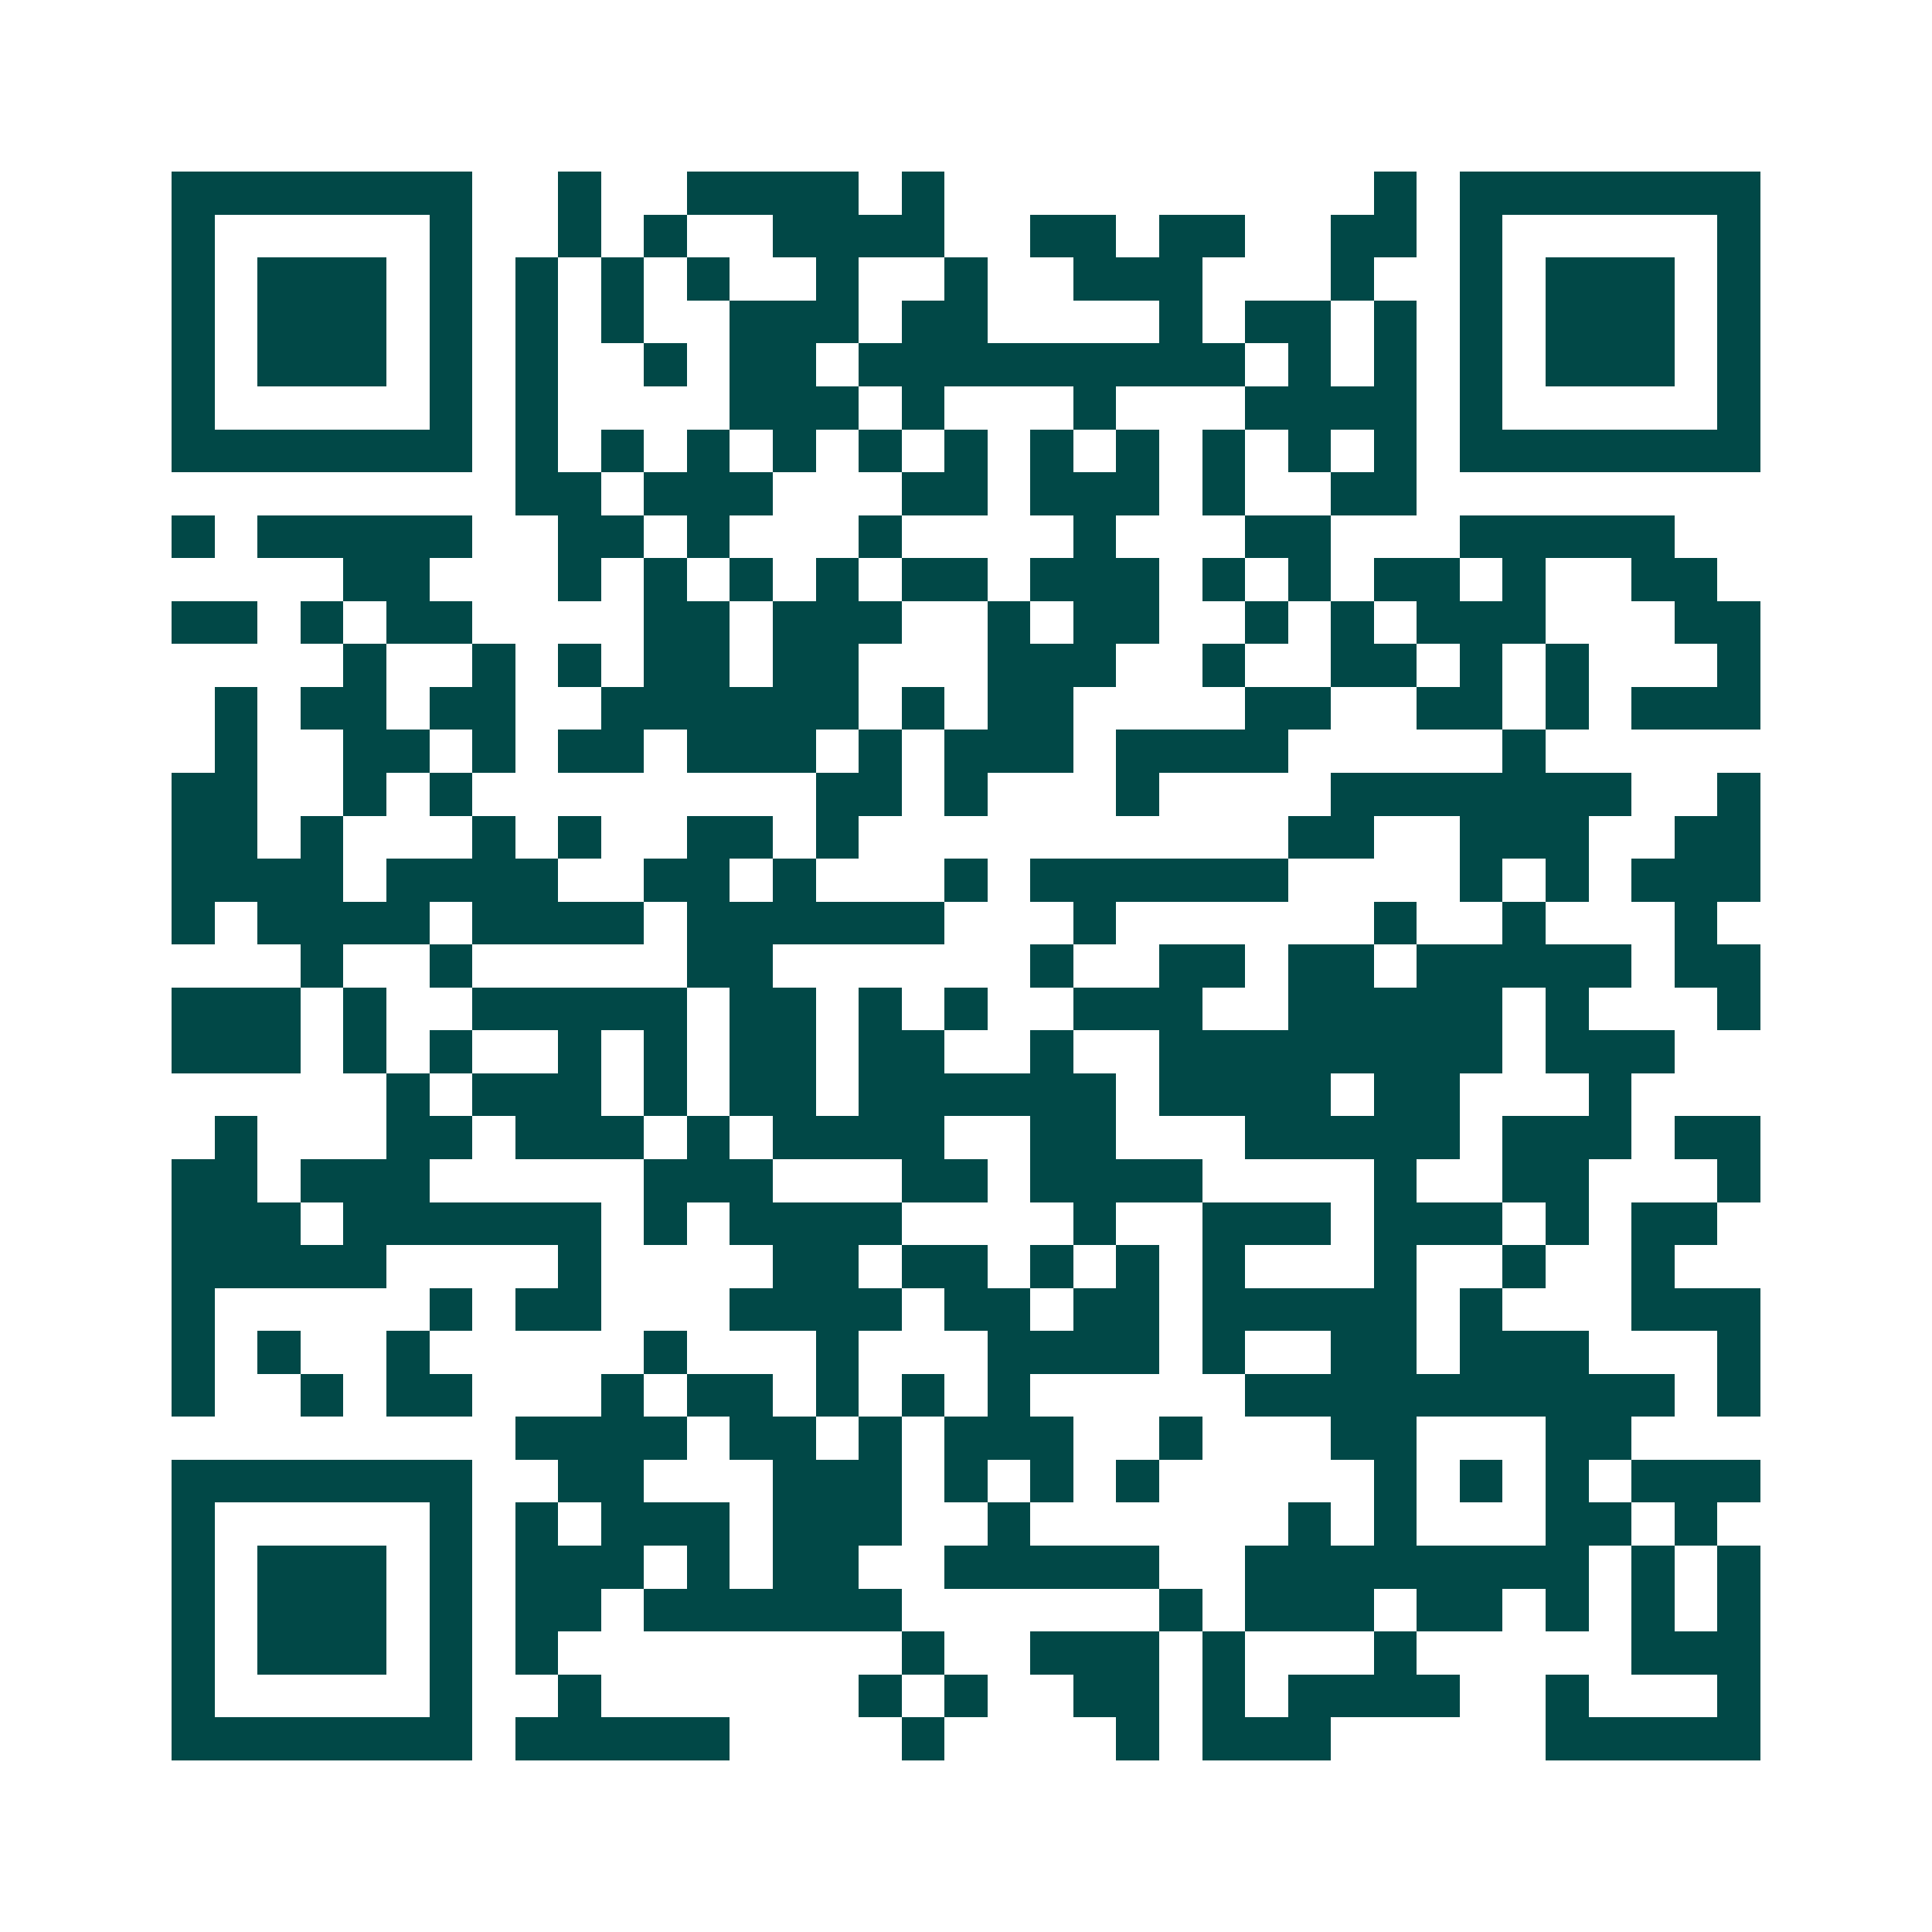 <svg xmlns="http://www.w3.org/2000/svg" width="200" height="200" viewBox="0 0 45 45" shape-rendering="crispEdges"><path fill="#ffffff" d="M0 0h45v45H0z"/><path stroke="#014847" d="M4 4.5h7m2 0h1m2 0h4m1 0h1m10 0h1m1 0h7M4 5.5h1m5 0h1m2 0h1m1 0h1m2 0h4m2 0h2m1 0h2m2 0h2m1 0h1m5 0h1M4 6.5h1m1 0h3m1 0h1m1 0h1m1 0h1m1 0h1m2 0h1m2 0h1m2 0h3m3 0h1m2 0h1m1 0h3m1 0h1M4 7.5h1m1 0h3m1 0h1m1 0h1m1 0h1m2 0h3m1 0h2m4 0h1m1 0h2m1 0h1m1 0h1m1 0h3m1 0h1M4 8.5h1m1 0h3m1 0h1m1 0h1m2 0h1m1 0h2m1 0h9m1 0h1m1 0h1m1 0h1m1 0h3m1 0h1M4 9.5h1m5 0h1m1 0h1m4 0h3m1 0h1m3 0h1m3 0h4m1 0h1m5 0h1M4 10.5h7m1 0h1m1 0h1m1 0h1m1 0h1m1 0h1m1 0h1m1 0h1m1 0h1m1 0h1m1 0h1m1 0h1m1 0h7M12 11.5h2m1 0h3m3 0h2m1 0h3m1 0h1m2 0h2M4 12.5h1m1 0h5m2 0h2m1 0h1m3 0h1m4 0h1m3 0h2m3 0h5M8 13.5h2m3 0h1m1 0h1m1 0h1m1 0h1m1 0h2m1 0h3m1 0h1m1 0h1m1 0h2m1 0h1m2 0h2M4 14.5h2m1 0h1m1 0h2m4 0h2m1 0h3m2 0h1m1 0h2m2 0h1m1 0h1m1 0h3m3 0h2M8 15.5h1m2 0h1m1 0h1m1 0h2m1 0h2m3 0h3m2 0h1m2 0h2m1 0h1m1 0h1m3 0h1M5 16.5h1m1 0h2m1 0h2m2 0h6m1 0h1m1 0h2m4 0h2m2 0h2m1 0h1m1 0h3M5 17.5h1m2 0h2m1 0h1m1 0h2m1 0h3m1 0h1m1 0h3m1 0h4m5 0h1M4 18.5h2m2 0h1m1 0h1m8 0h2m1 0h1m3 0h1m4 0h7m2 0h1M4 19.5h2m1 0h1m3 0h1m1 0h1m2 0h2m1 0h1m10 0h2m2 0h3m2 0h2M4 20.5h4m1 0h4m2 0h2m1 0h1m3 0h1m1 0h6m4 0h1m1 0h1m1 0h3M4 21.5h1m1 0h4m1 0h4m1 0h6m3 0h1m6 0h1m2 0h1m3 0h1M7 22.5h1m2 0h1m5 0h2m6 0h1m2 0h2m1 0h2m1 0h5m1 0h2M4 23.5h3m1 0h1m2 0h5m1 0h2m1 0h1m1 0h1m2 0h3m2 0h5m1 0h1m3 0h1M4 24.5h3m1 0h1m1 0h1m2 0h1m1 0h1m1 0h2m1 0h2m2 0h1m2 0h8m1 0h3M9 25.5h1m1 0h3m1 0h1m1 0h2m1 0h6m1 0h4m1 0h2m3 0h1M5 26.5h1m3 0h2m1 0h3m1 0h1m1 0h4m2 0h2m3 0h5m1 0h3m1 0h2M4 27.5h2m1 0h3m5 0h3m3 0h2m1 0h4m4 0h1m2 0h2m3 0h1M4 28.5h3m1 0h6m1 0h1m1 0h4m4 0h1m2 0h3m1 0h3m1 0h1m1 0h2M4 29.5h5m4 0h1m4 0h2m1 0h2m1 0h1m1 0h1m1 0h1m3 0h1m2 0h1m2 0h1M4 30.5h1m5 0h1m1 0h2m3 0h4m1 0h2m1 0h2m1 0h5m1 0h1m3 0h3M4 31.5h1m1 0h1m2 0h1m5 0h1m3 0h1m3 0h4m1 0h1m2 0h2m1 0h3m3 0h1M4 32.5h1m2 0h1m1 0h2m3 0h1m1 0h2m1 0h1m1 0h1m1 0h1m5 0h10m1 0h1M12 33.5h4m1 0h2m1 0h1m1 0h3m2 0h1m3 0h2m3 0h2M4 34.5h7m2 0h2m3 0h3m1 0h1m1 0h1m1 0h1m5 0h1m1 0h1m1 0h1m1 0h3M4 35.5h1m5 0h1m1 0h1m1 0h3m1 0h3m2 0h1m6 0h1m1 0h1m3 0h2m1 0h1M4 36.5h1m1 0h3m1 0h1m1 0h3m1 0h1m1 0h2m2 0h5m2 0h8m1 0h1m1 0h1M4 37.5h1m1 0h3m1 0h1m1 0h2m1 0h6m6 0h1m1 0h3m1 0h2m1 0h1m1 0h1m1 0h1M4 38.5h1m1 0h3m1 0h1m1 0h1m8 0h1m2 0h3m1 0h1m3 0h1m5 0h3M4 39.5h1m5 0h1m2 0h1m6 0h1m1 0h1m2 0h2m1 0h1m1 0h4m2 0h1m3 0h1M4 40.5h7m1 0h5m4 0h1m4 0h1m1 0h3m5 0h5"/></svg>
